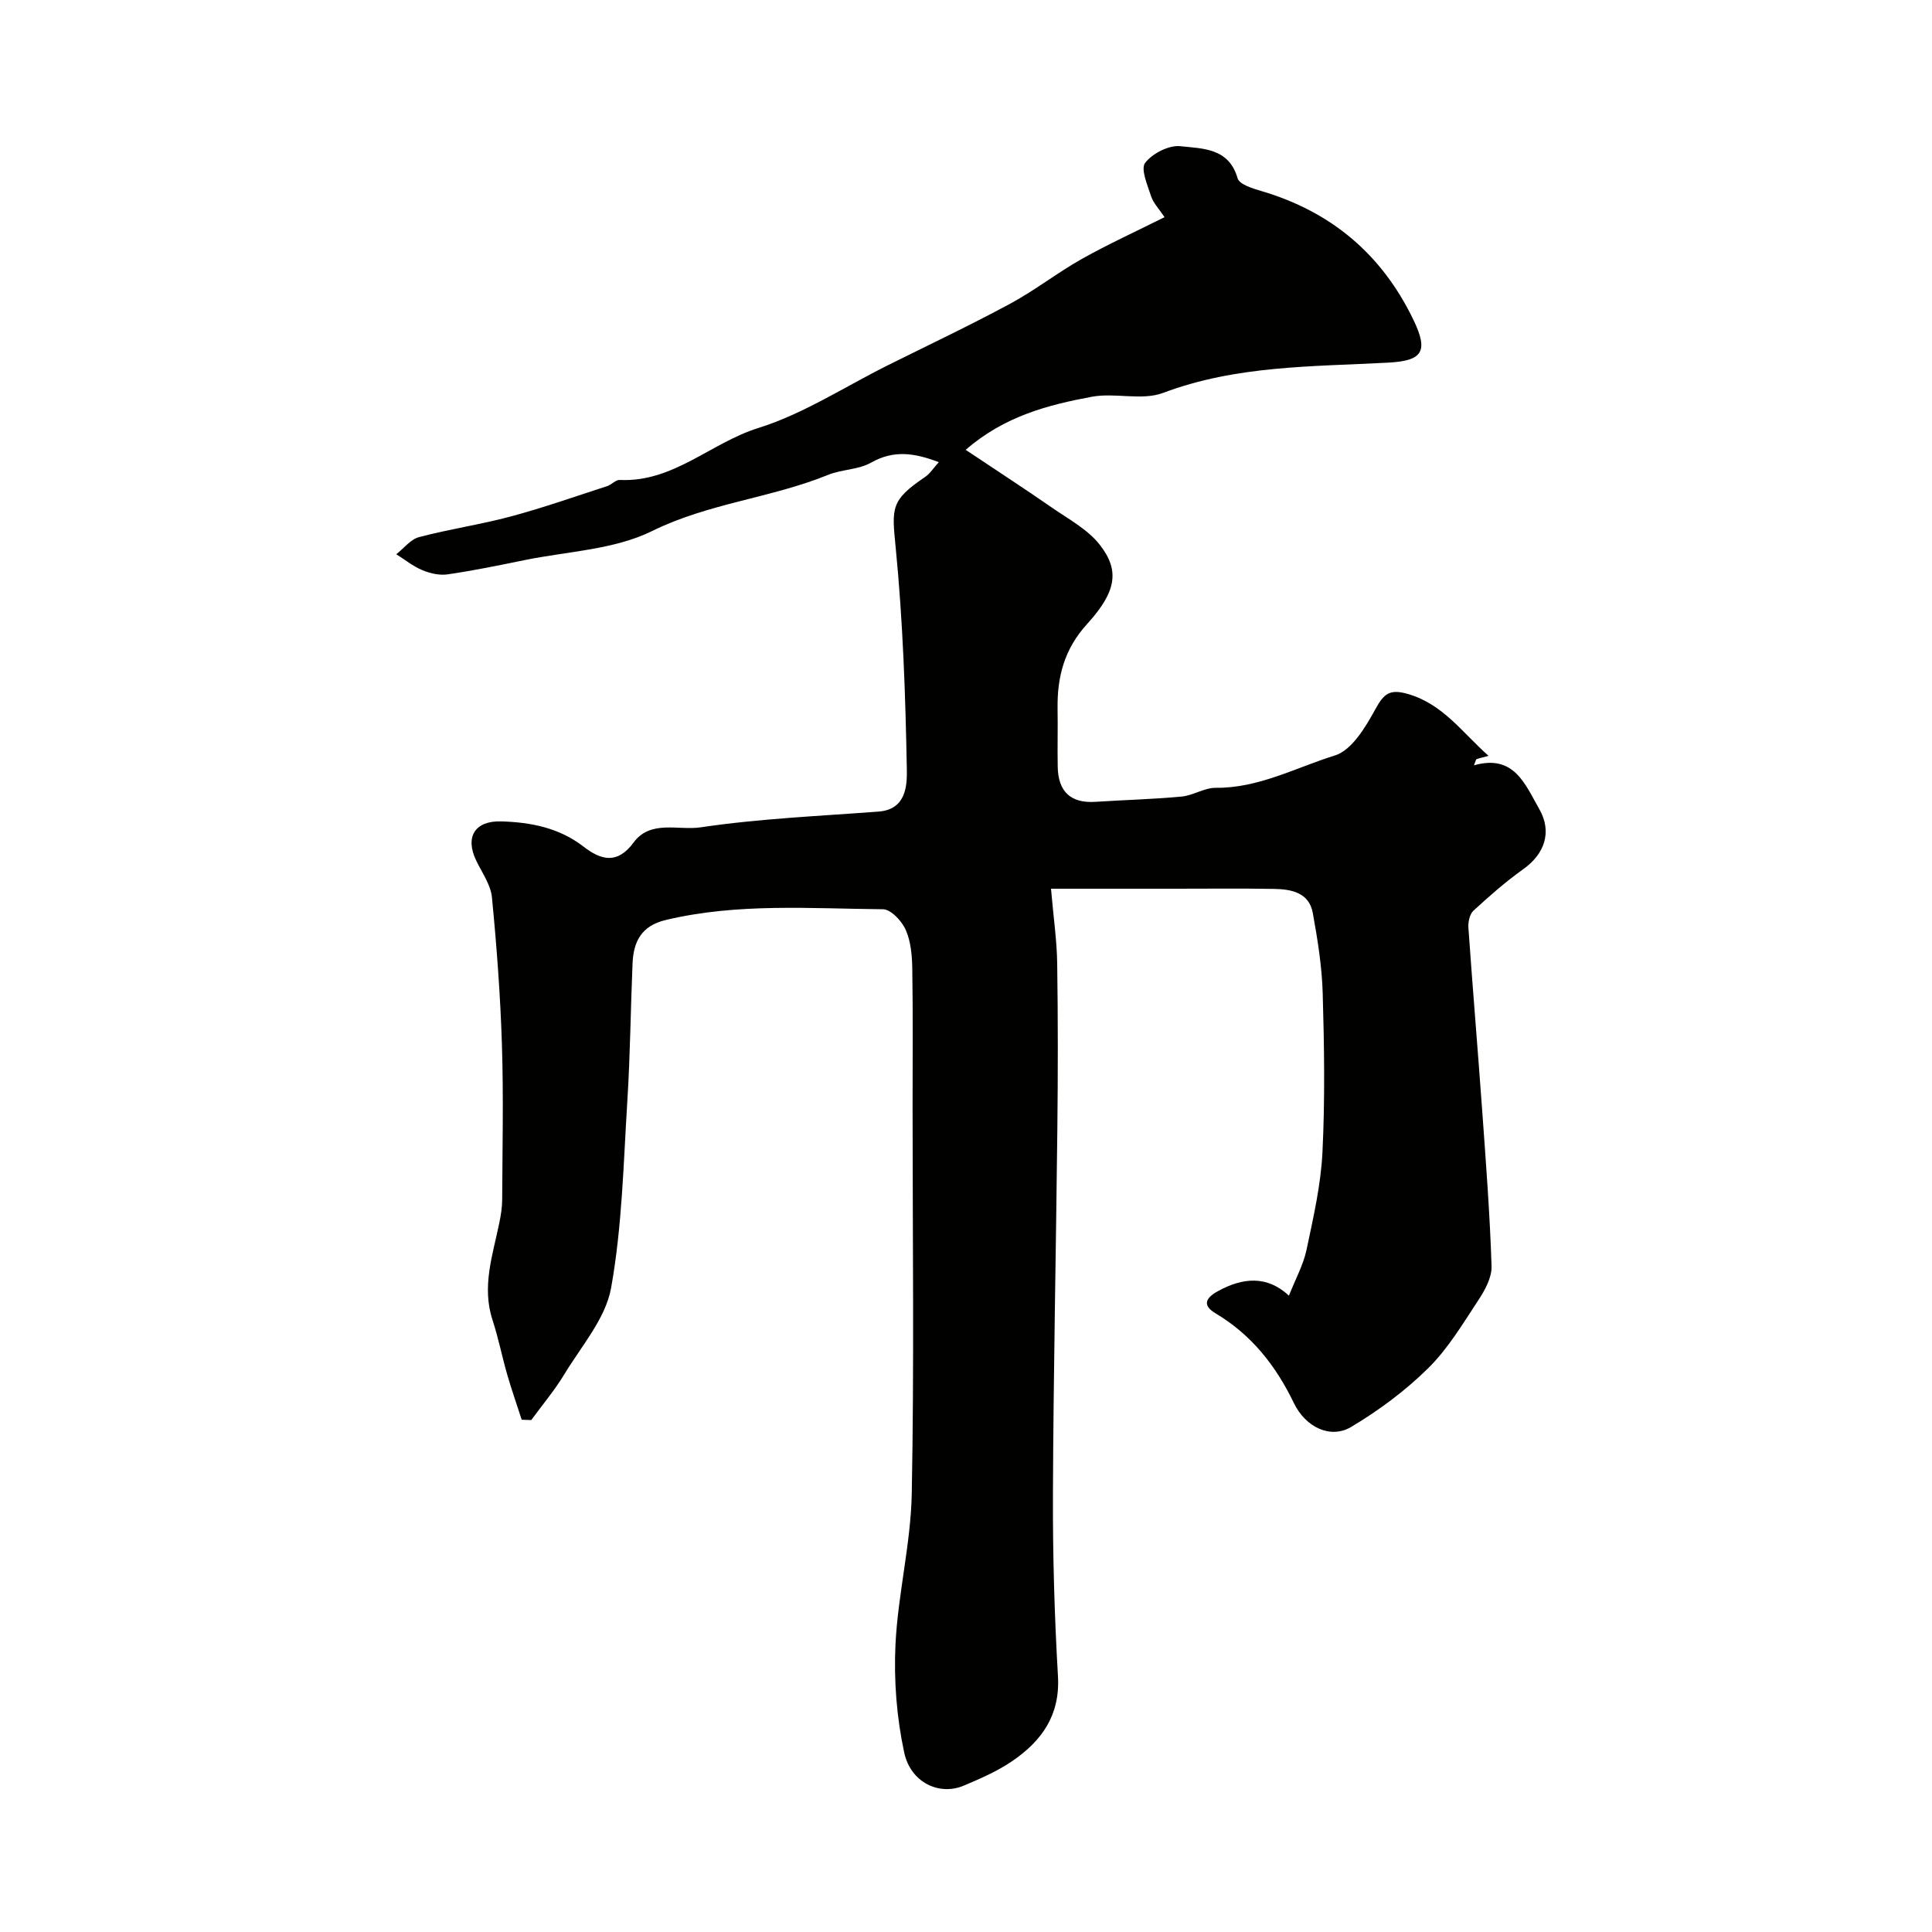 <svg enable-background="new 0 0 400 400" viewBox="0 0 400 400" xmlns="http://www.w3.org/2000/svg"><path d="m108.01 293.94c-1-3.11-2.08-6.19-2.99-9.32-1.08-3.75-1.83-7.6-3.04-11.3-2.28-6.94.03-13.46 1.39-20.1.33-1.6.6-3.24.6-4.87.05-10.66.29-21.34-.05-31.99-.32-10.21-1.08-20.42-2.07-30.58-.26-2.61-2.05-5.1-3.25-7.59-2.36-4.89-.32-8.29 5.18-8.13 6.11.18 11.99 1.32 17.03 5.22 3.65 2.83 7.01 3.71 10.37-.85 3.5-4.75 9.29-2.45 13.88-3.14 12.17-1.81 24.54-2.33 36.84-3.26 5.72-.43 5.91-5.42 5.85-8.69-.28-15.35-.81-30.73-2.31-46-.81-8.22-1.07-9.74 6.09-14.59 1.01-.68 1.71-1.82 2.84-3.06-5.08-1.95-9.37-2.55-14.04.1-2.59 1.47-6.02 1.37-8.86 2.52-11.83 4.81-24.72 5.85-36.45 11.63-7.92 3.91-17.62 4.21-26.54 6.05-5.26 1.08-10.52 2.16-15.83 2.93-1.68.24-3.62-.21-5.22-.88-1.92-.8-3.6-2.17-5.39-3.29 1.57-1.22 2.96-3.09 4.73-3.55 6.26-1.66 12.72-2.59 18.98-4.27 6.73-1.81 13.32-4.13 19.95-6.28.92-.3 1.77-1.33 2.61-1.28 11.06.53 18.87-7.69 28.67-10.75 9.35-2.92 17.87-8.52 26.75-12.95 8.47-4.22 17.03-8.27 25.36-12.76 5.15-2.77 9.81-6.44 14.91-9.31 5.44-3.06 11.14-5.65 17.11-8.64-1.12-1.68-2.31-2.88-2.78-4.31-.75-2.3-2.21-5.65-1.24-6.93 1.5-1.96 4.94-3.72 7.32-3.45 4.52.51 10.01.31 11.82 6.64.36 1.25 3.06 2.1 4.84 2.62 14.52 4.25 25.05 13.12 31.6 26.76 3.13 6.52 1.82 8.41-5.26 8.79-15.67.84-31.44.55-46.59 6.26-4.4 1.66-9.97-.1-14.8.81-9.04 1.69-18.02 3.99-26.09 10.98 6.4 4.28 12.17 8.02 17.82 11.94 3.46 2.4 7.43 4.51 9.94 7.71 4.18 5.34 3.47 9.73-2.64 16.44-4.71 5.18-6.2 10.96-6.09 17.57.07 4-.05 8 .03 12 .11 5.19 2.77 7.55 7.8 7.22 5.95-.39 11.92-.53 17.85-1.09 2.39-.22 4.71-1.83 7.05-1.81 8.88.09 16.6-4.19 24.69-6.7 3.49-1.08 6.33-5.85 8.36-9.55 1.77-3.22 2.94-4.28 6.75-3.18 7.29 2.11 11.22 7.95 16.7 12.81-1.25.34-1.89.47-2.48.69-.15.06-.19.41-.54 1.27 8.34-2.37 10.6 3.98 13.51 9.04 2.73 4.75 1.11 9.32-3.29 12.45-3.65 2.6-7.04 5.58-10.34 8.62-.79.73-1.12 2.39-1.03 3.58.89 12.64 1.95 25.26 2.86 37.9.77 10.69 1.59 21.39 1.93 32.1.08 2.36-1.39 5.02-2.78 7.12-3.21 4.87-6.27 10.01-10.38 14.05-4.72 4.65-10.21 8.73-15.92 12.13-4.25 2.53-9.42.07-11.84-4.94-3.73-7.74-8.77-14.15-16.24-18.6-2.74-1.63-2.09-3.15.49-4.57 5.2-2.87 10.22-3.27 14.72.92 1.39-3.52 2.99-6.4 3.64-9.48 1.41-6.68 2.97-13.43 3.3-20.2.54-10.97.37-22 .05-32.98-.16-5.54-1.06-11.1-2.05-16.57-.76-4.2-4.39-4.91-7.94-4.98-6.83-.12-13.66-.04-20.5-.04-8.27 0-16.53 0-25.76 0 .52 6.05 1.21 10.72 1.28 15.4.17 11.52.16 23.05.03 34.57-.27 25.1-.81 50.19-.91 75.29-.05 12.6.31 25.22 1.04 37.79.47 8.11-3.4 13.43-9.49 17.58-3.08 2.1-6.6 3.63-10.07 5.09-4.97 2.08-10.92-.61-12.27-6.86-1.57-7.28-2.17-14.96-1.81-22.41.51-10.44 3.17-20.8 3.37-31.22.51-26.65.17-53.32.17-79.98 0-9.53.09-19.06-.06-28.58-.04-2.75-.28-5.7-1.36-8.15-.8-1.83-3.08-4.26-4.71-4.27-15.01-.13-30.09-1.32-44.96 2.22-5.09 1.21-6.7 4.5-6.89 9.05-.4 9.43-.48 18.88-1.07 28.3-.81 12.98-1.08 26.1-3.37 38.84-1.14 6.33-6.14 12.02-9.66 17.84-2.02 3.34-4.56 6.35-6.87 9.51-.62-.03-1.3-.05-1.98-.07z" fill="#010100"/></svg>